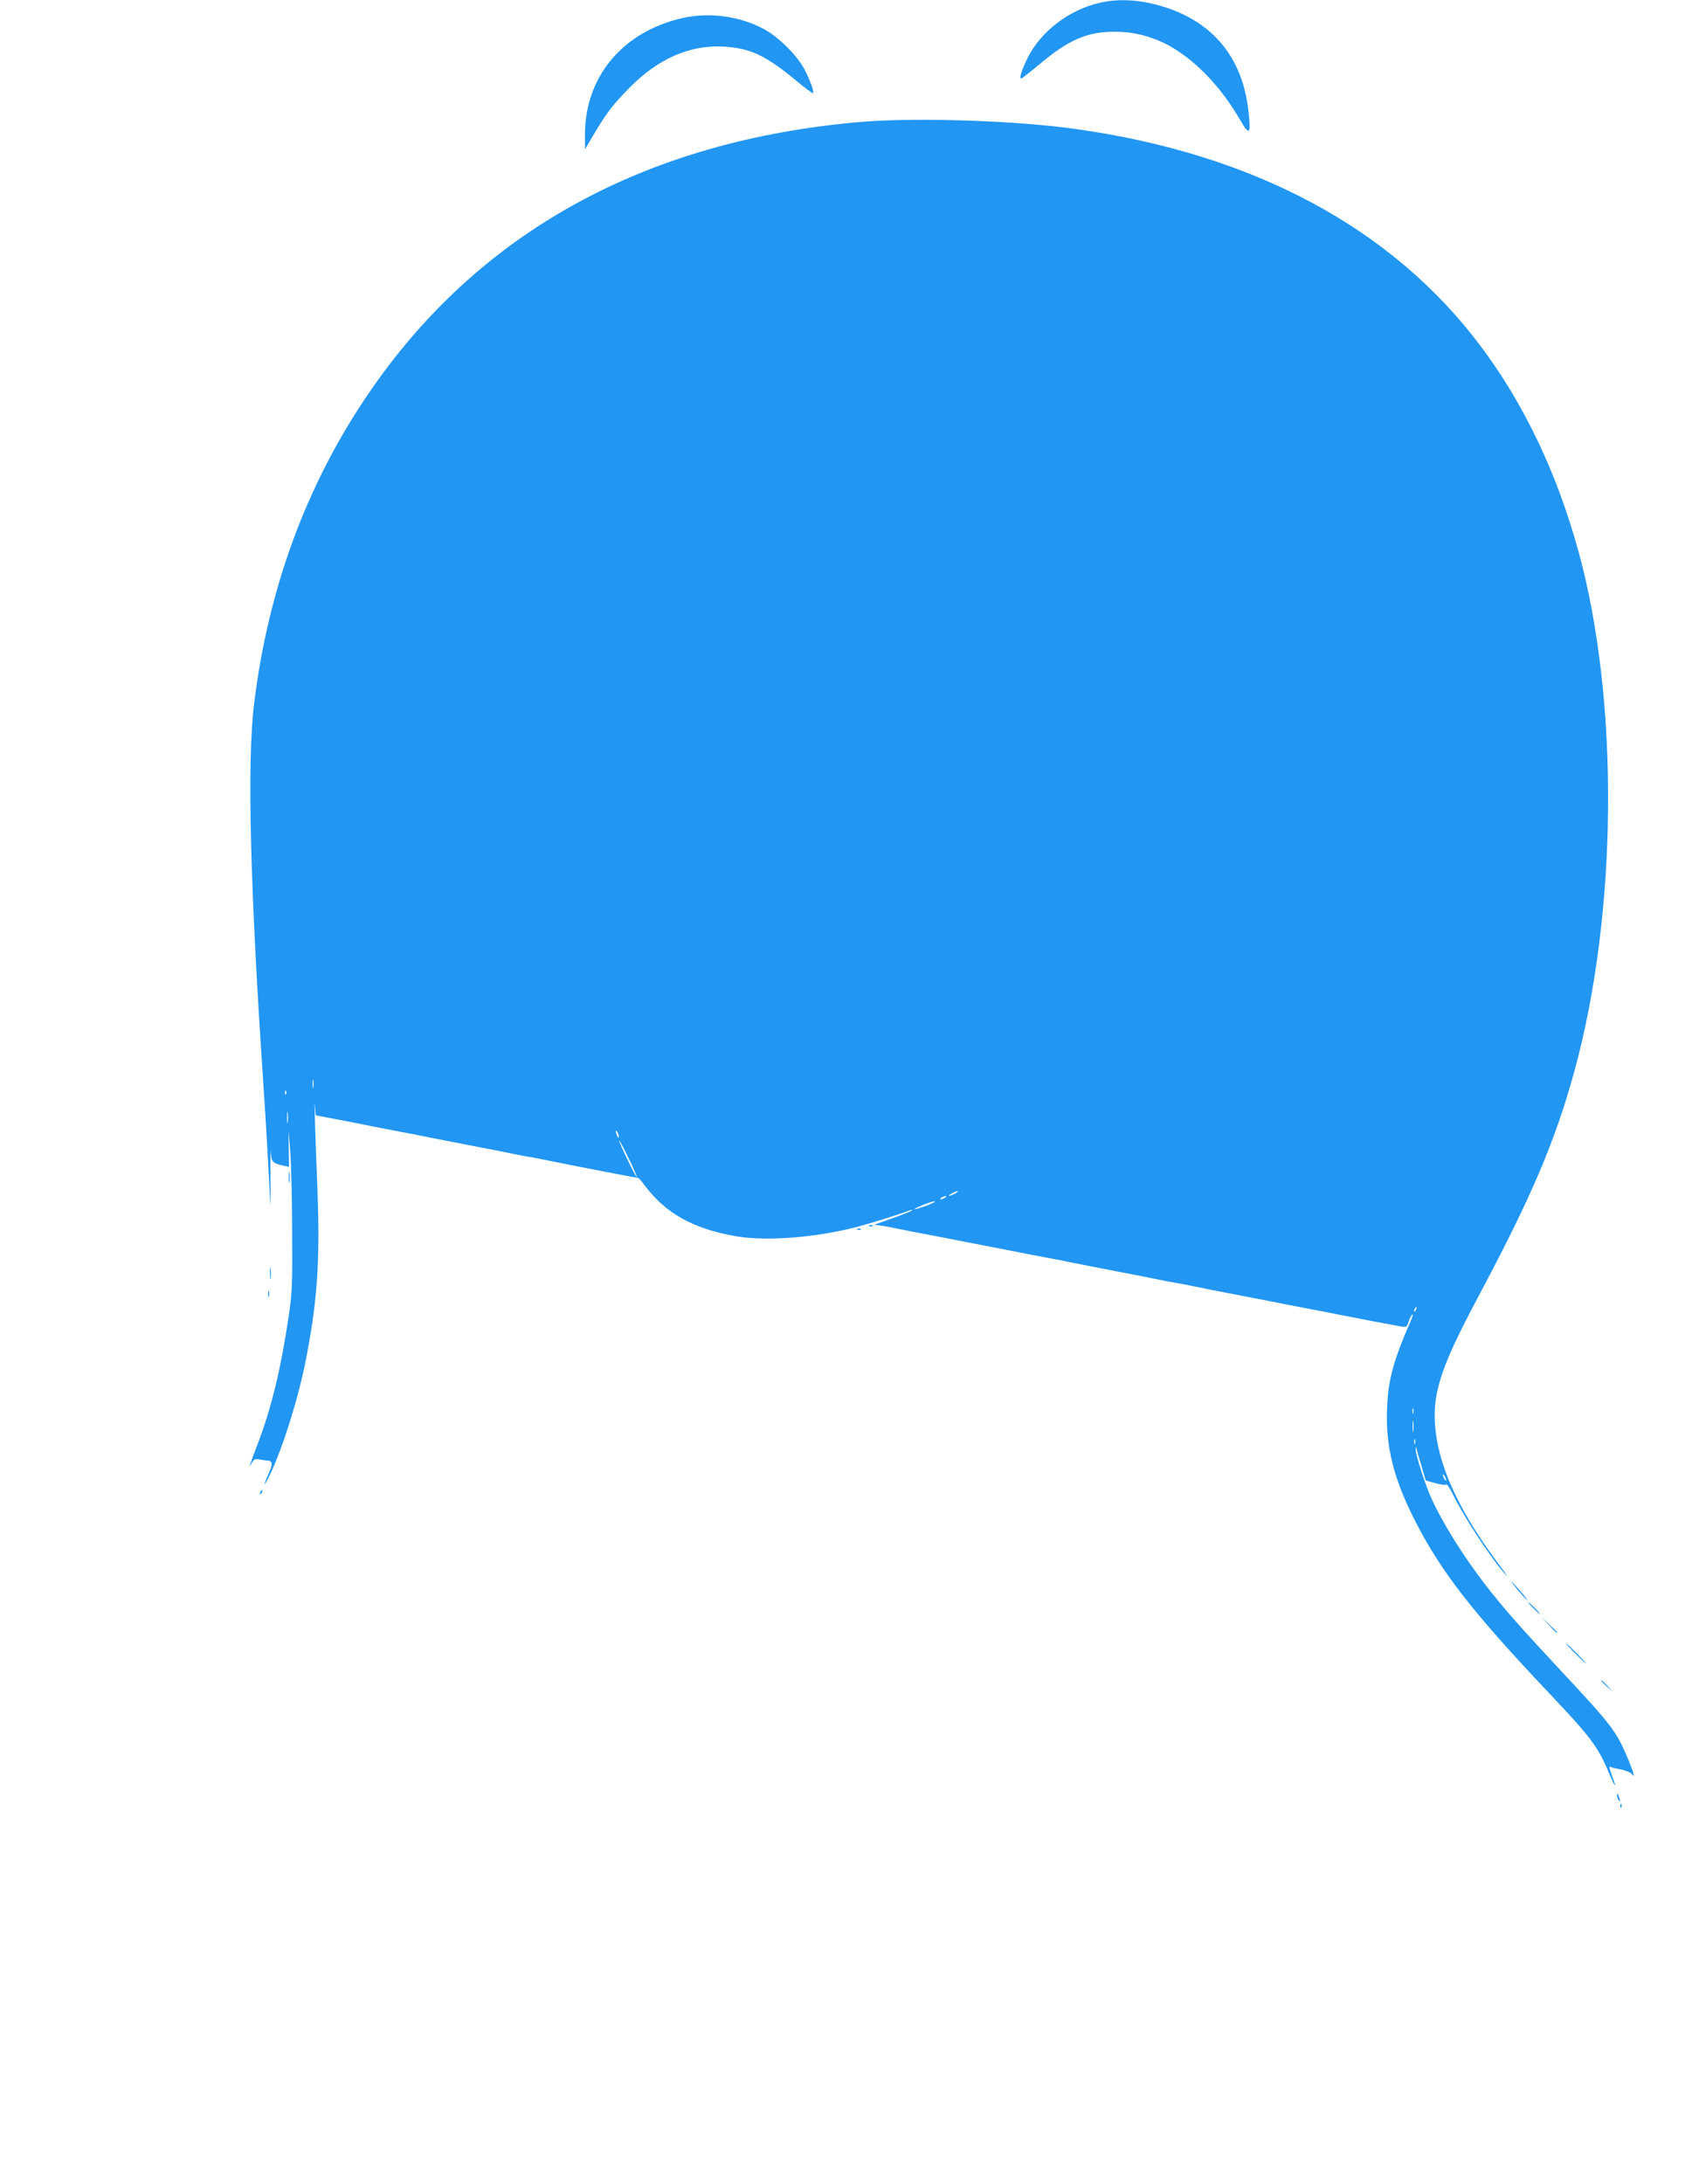 <?xml version="1.0" standalone="no"?>
<!DOCTYPE svg PUBLIC "-//W3C//DTD SVG 20010904//EN"
 "http://www.w3.org/TR/2001/REC-SVG-20010904/DTD/svg10.dtd">
<svg version="1.0" xmlns="http://www.w3.org/2000/svg"
 width="988pt" height="1280pt" viewBox="0 0 988 1280"
 preserveAspectRatio="xMidYMid meet">
<g transform="translate(0,1280) scale(0.1,-0.1)"
fill="#2196f3" stroke="none">
<path d="M6454 12785 c-182 -40 -349 -166 -428 -323 -35 -72 -51 -122 -38
-122 4 0 50 36 102 79 176 149 285 196 450 195 103 0 200 -24 295 -71 161 -82
321 -245 437 -447 55 -95 64 -85 48 55 -34 306 -202 515 -490 607 -135 43
-260 52 -376 27z"/>
<path d="M4005 12695 c-353 -79 -575 -344 -575 -684 l0 -86 54 91 c69 118 110
171 204 267 170 173 355 254 552 244 157 -8 249 -51 429 -200 51 -43 96 -76
98 -73 8 8 -17 76 -51 141 -43 82 -154 191 -241 237 -142 74 -316 97 -470 63z"/>
<path d="M5055 12086 c-1272 -107 -2253 -648 -2898 -1598 -361 -531 -585
-1140 -667 -1813 -42 -339 -24 -1072 55 -2240 14 -207 33 -539 39 -685 2 -41
3 22 2 140 -1 118 0 190 2 159 3 -61 10 -67 82 -83 l25 -5 -2 107 -1 107 10
-125 c5 -69 11 -280 11 -470 2 -314 0 -359 -21 -500 -45 -303 -102 -537 -181
-743 -52 -136 -55 -147 -36 -113 14 24 21 27 47 22 17 -3 36 -6 42 -6 35 -1
37 -17 12 -75 -30 -67 -33 -86 -6 -34 75 143 180 469 225 707 67 346 82 577
66 999 -15 377 -20 547 -14 477 l4 -51 142 -27 c78 -15 160 -31 182 -36 22 -4
66 -13 98 -19 31 -6 83 -16 115 -22 31 -6 75 -14 97 -19 50 -10 120 -24 255
-50 142 -27 207 -40 255 -50 22 -5 69 -14 105 -20 36 -6 83 -15 105 -20 79
-17 518 -102 537 -104 4 -1 20 -19 36 -41 123 -166 289 -259 540 -301 176 -30
465 -8 707 55 69 18 250 74 310 97 11 4 17 4 13 0 -3 -4 -55 -25 -114 -46
l-108 -38 44 -6 c25 -4 63 -11 85 -16 22 -4 67 -13 100 -20 108 -20 149 -28
205 -39 30 -6 125 -25 210 -41 85 -16 180 -35 210 -41 56 -11 97 -19 205 -39
33 -7 78 -15 100 -20 50 -10 120 -24 255 -50 142 -27 207 -40 255 -50 22 -5
69 -14 105 -20 36 -6 83 -15 105 -20 52 -11 116 -24 305 -60 85 -16 180 -35
210 -41 30 -6 76 -15 103 -20 26 -5 68 -13 95 -18 26 -5 72 -14 102 -20 109
-22 356 -69 392 -75 35 -6 37 -5 48 29 6 19 16 37 21 41 6 3 2 -11 -7 -33
-104 -238 -134 -347 -141 -518 -9 -222 38 -410 163 -656 152 -299 337 -537
786 -1011 246 -260 288 -316 353 -471 37 -89 48 -95 15 -9 -11 30 -16 51 -11
48 5 -4 33 -11 63 -16 29 -6 59 -18 66 -27 20 -28 14 0 -18 78 -70 170 -95
203 -395 524 -257 276 -336 366 -445 506 -132 171 -253 365 -319 512 -37 82
-91 253 -90 282 1 20 1 20 6 0 2 -11 15 -56 29 -101 l24 -81 57 -16 c33 -9 60
-12 63 -7 3 5 21 -21 39 -58 67 -137 224 -377 308 -469 19 -21 5 0 -30 47
-228 302 -352 560 -379 790 -25 211 24 365 242 775 320 600 457 921 571 1335
255 928 265 2175 24 3050 -127 460 -318 861 -572 1200 -521 695 -1335 1130
-2383 1275 -352 49 -927 67 -1245 41z m-3218 -5658 c-2 -13 -4 -5 -4 17 -1 22
1 32 4 23 2 -10 2 -28 0 -40z m-160 -40 c-3 -8 -6 -5 -6 6 -1 11 2 17 5 13 3
-3 4 -12 1 -19z m10 -165 c-2 -16 -4 -3 -4 27 0 30 2 43 4 28 2 -16 2 -40 0
-55z m1942 -88 c0 -5 -4 -3 -9 5 -5 8 -9 22 -9 30 0 16 17 -16 18 -35z m105
-234 c-4 -5 -104 200 -104 214 0 6 25 -39 54 -100 30 -60 52 -112 50 -114z
m1866 -96 c-14 -8 -29 -14 -35 -14 -5 0 1 6 15 14 14 8 30 14 35 14 6 0 -1 -6
-15 -14z m-60 -25 c-8 -5 -19 -10 -25 -10 -5 0 -3 5 5 10 8 5 20 10 25 10 6 0
3 -5 -5 -10z m-60 -24 c0 -7 -112 -47 -117 -43 -2 2 20 13 49 25 57 21 68 24
68 18z m2823 -631 c-3 -9 -8 -14 -10 -11 -3 3 -2 9 2 15 9 16 15 13 8 -4z
m-16 -607 c-3 -7 -5 -2 -5 12 0 14 2 19 5 13 2 -7 2 -19 0 -25z m0 -105 c-2
-16 -4 -3 -4 27 0 30 2 43 4 28 2 -16 2 -40 0 -55z m10 -75 c-3 -7 -5 -2 -5
12 0 14 2 19 5 13 2 -7 2 -19 0 -25z m183 -213 c0 -5 -5 -3 -10 5 -5 8 -10 20
-10 25 0 6 5 3 10 -5 5 -8 10 -19 10 -25z"/>
<path d="M1693 5900 c0 -30 2 -43 4 -27 2 15 2 39 0 55 -2 15 -4 2 -4 -28z"/>
<path d="M5098 5613 c7 -3 16 -2 19 1 4 3 -2 6 -13 5 -11 0 -14 -3 -6 -6z"/>
<path d="M5028 5593 c7 -3 16 -2 19 1 4 3 -2 6 -13 5 -11 0 -14 -3 -6 -6z"/>
<path d="M1583 5335 c0 -33 2 -45 4 -27 2 18 2 45 0 60 -2 15 -4 0 -4 -33z"/>
<path d="M1572 5215 c0 -16 2 -22 5 -12 2 9 2 23 0 30 -3 6 -5 -1 -5 -18z"/>
<path d="M1526 4053 c-6 -14 -5 -15 5 -6 7 7 10 15 7 18 -3 3 -9 -2 -12 -12z"/>
<path d="M8900 3480 c23 -27 47 -53 53 -57 7 -4 -10 19 -37 50 -27 31 -51 57
-53 57 -3 0 14 -22 37 -50z"/>
<path d="M8990 3375 c19 -19 36 -35 39 -35 3 0 -10 16 -29 35 -19 19 -36 35
-39 35 -3 0 10 -16 29 -35z"/>
<path d="M9080 3278 c24 -27 45 -48 47 -48 8 0 0 9 -44 50 l-48 45 45 -47z"/>
<path d="M9235 3110 c33 -33 62 -60 64 -60 3 0 -21 27 -54 60 -33 33 -62 60
-64 60 -3 0 21 -27 54 -60z"/>
<path d="M9390 2947 c0 -2 15 -16 33 -33 l32 -29 -29 33 c-28 30 -36 37 -36
29z"/>
<path d="M9481 2280 c0 -8 4 -22 9 -30 12 -18 12 -2 0 25 -6 13 -9 15 -9 5z"/>
<path d="M9501 2214 c0 -11 3 -14 6 -6 3 7 2 16 -1 19 -3 4 -6 -2 -5 -13z"/>
</g>
</svg>
